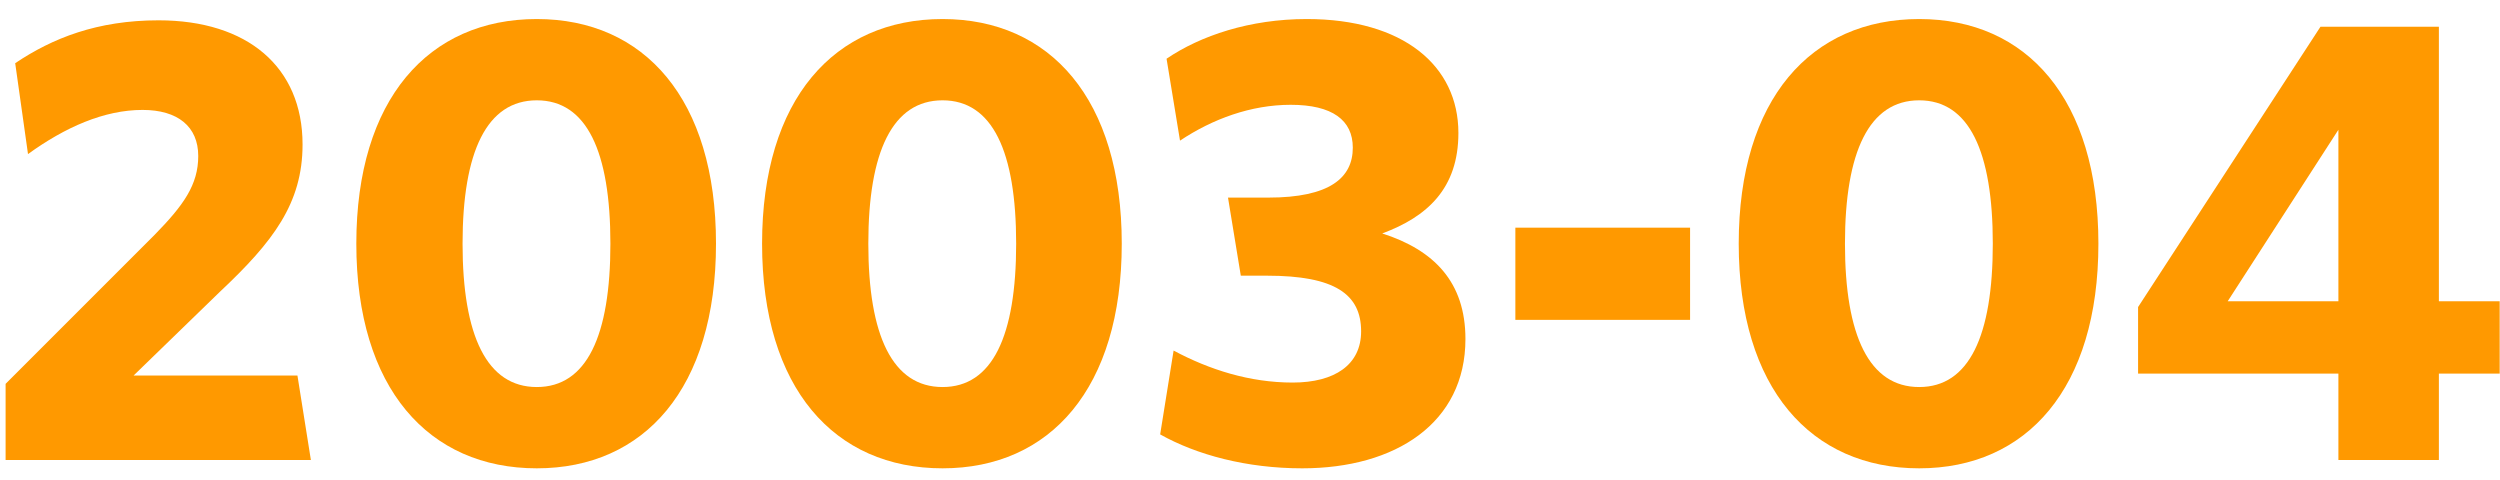<svg width="125" height="24" viewBox="0 0 125 24" xmlns="http://www.w3.org/2000/svg">
    <defs>
        <clipPath id="w6qlp1ufca">
            <path d="M768 0v942H0V0h768z"/>
        </clipPath>
        <clipPath id="qfrr44b4hb">
            <path d="M744 192v733H24V192h720z"/>
        </clipPath>
        <clipPath id="uttbr0q3ac">
            <path d="M7.648 0c4.448 0 7.2 2.336 7.2 6.208 0 2.944-1.472 4.864-4.128 7.36L6.4 17.76h8.192l.672 4.224H0v-3.808l7.456-7.456c1.44-1.472 2.176-2.496 2.176-3.936 0-1.472-1.024-2.304-2.784-2.304-1.92 0-3.872.864-5.728 2.208L.48 2.144C2.336.896 4.576 0 7.648 0z"/>
        </clipPath>
        <clipPath id="baqml3ps3d">
            <path d="M9.024 0c5.376 0 8.96 4 8.96 11.232 0 7.232-3.584 11.232-8.96 11.232-5.408 0-9.024-4-9.024-11.232C0 4 3.616 0 9.024 0zm0 4.064c-2.496 0-3.712 2.56-3.712 7.168 0 4.608 1.216 7.168 3.712 7.168 2.496 0 3.68-2.56 3.68-7.168 0-4.608-1.184-7.168-3.68-7.168z"/>
        </clipPath>
        <clipPath id="c37vcfjphe">
            <path d="M9.024 0c5.376 0 8.96 4 8.96 11.232 0 7.232-3.584 11.232-8.96 11.232-5.408 0-9.024-4-9.024-11.232C0 4 3.616 0 9.024 0zm0 4.064c-2.496 0-3.712 2.56-3.712 7.168 0 4.608 1.216 7.168 3.712 7.168 2.496 0 3.68-2.56 3.68-7.168 0-4.608-1.184-7.168-3.68-7.168z"/>
        </clipPath>
        <clipPath id="ep51y0hfgf">
            <path d="M7.328 0c4.832 0 7.584 2.336 7.584 5.696 0 2.784-1.568 4.192-3.808 5.024 2.592.832 4.16 2.432 4.16 5.28 0 4.192-3.488 6.464-8.16 6.464-2.784 0-5.28-.672-7.104-1.696l.672-4.192c1.792.96 3.808 1.6 5.952 1.6 2.112 0 3.424-.896 3.424-2.56 0-1.856-1.312-2.784-4.704-2.784H4.032l-.64-3.904h2.016c3.072 0 4.224-.992 4.224-2.496 0-1.376-1.024-2.144-3.104-2.144-1.984 0-3.904.704-5.536 1.792L.32 1.984C2.016.832 4.48 0 7.328 0z"/>
        </clipPath>
        <clipPath id="qjo9u5gw1g">
            <path d="M8.736 0v4.608H0V0h8.736z"/>
        </clipPath>
        <clipPath id="bi8yf8xf8h">
            <path d="M9.024 0c5.376 0 8.96 4 8.96 11.232 0 7.232-3.584 11.232-8.96 11.232-5.408 0-9.024-4-9.024-11.232C0 4 3.616 0 9.024 0zm0 4.064c-2.496 0-3.712 2.56-3.712 7.168 0 4.608 1.216 7.168 3.712 7.168 2.496 0 3.68-2.56 3.68-7.168 0-4.608-1.184-7.168-3.68-7.168z"/>
        </clipPath>
        <clipPath id="elk5qfqeti">
            <path d="M15.04 0v13.728h3.04v3.616h-3.04v4.32h-5.024v-4.32H0v-3.328L9.12 0h5.92zm-5.024 5.152L4.48 13.728h5.536V5.152z"/>
        </clipPath>
    </defs>
    <g clip-path="url(#w6qlp1ufca)" transform="translate(-303 -599)">
        <g clip-path="url(#qfrr44b4hb)">
            <g clip-path="url(#uttbr0q3ac)" transform="translate(303.28 600.016)">
                <path fill="#F90" d="M0 0h15.264v21.984H0V0z"/>
            </g>
            <g clip-path="url(#baqml3ps3d)" transform="translate(320.816 599.952)">
                <path fill="#F90" d="M0 0h17.984v22.464H0V0z"/>
            </g>
            <g clip-path="url(#c37vcfjphe)" transform="translate(341.104 599.952)">
                <path fill="#F90" d="M0 0h17.984v22.464H0V0z"/>
            </g>
            <g clip-path="url(#ep51y0hfgf)" transform="translate(361.008 599.952)">
                <path fill="#F90" d="M0 0h15.264v22.464H0V0z"/>
            </g>
            <g clip-path="url(#qjo9u5gw1g)" transform="translate(378.768 610.384)">
                <path fill="#F90" d="M0 0h8.736v4.608H0V0z"/>
            </g>
            <g clip-path="url(#bi8yf8xf8h)" transform="translate(389.936 599.952)">
                <path fill="#F90" d="M0 0h17.984v22.464H0V0z"/>
            </g>
            <g clip-path="url(#elk5qfqeti)" transform="translate(409.904 600.336)">
                <path fill="#F90" d="M0 0h18.08v21.664H0V0z"/>
            </g>
        </g>
    </g>
</svg>
